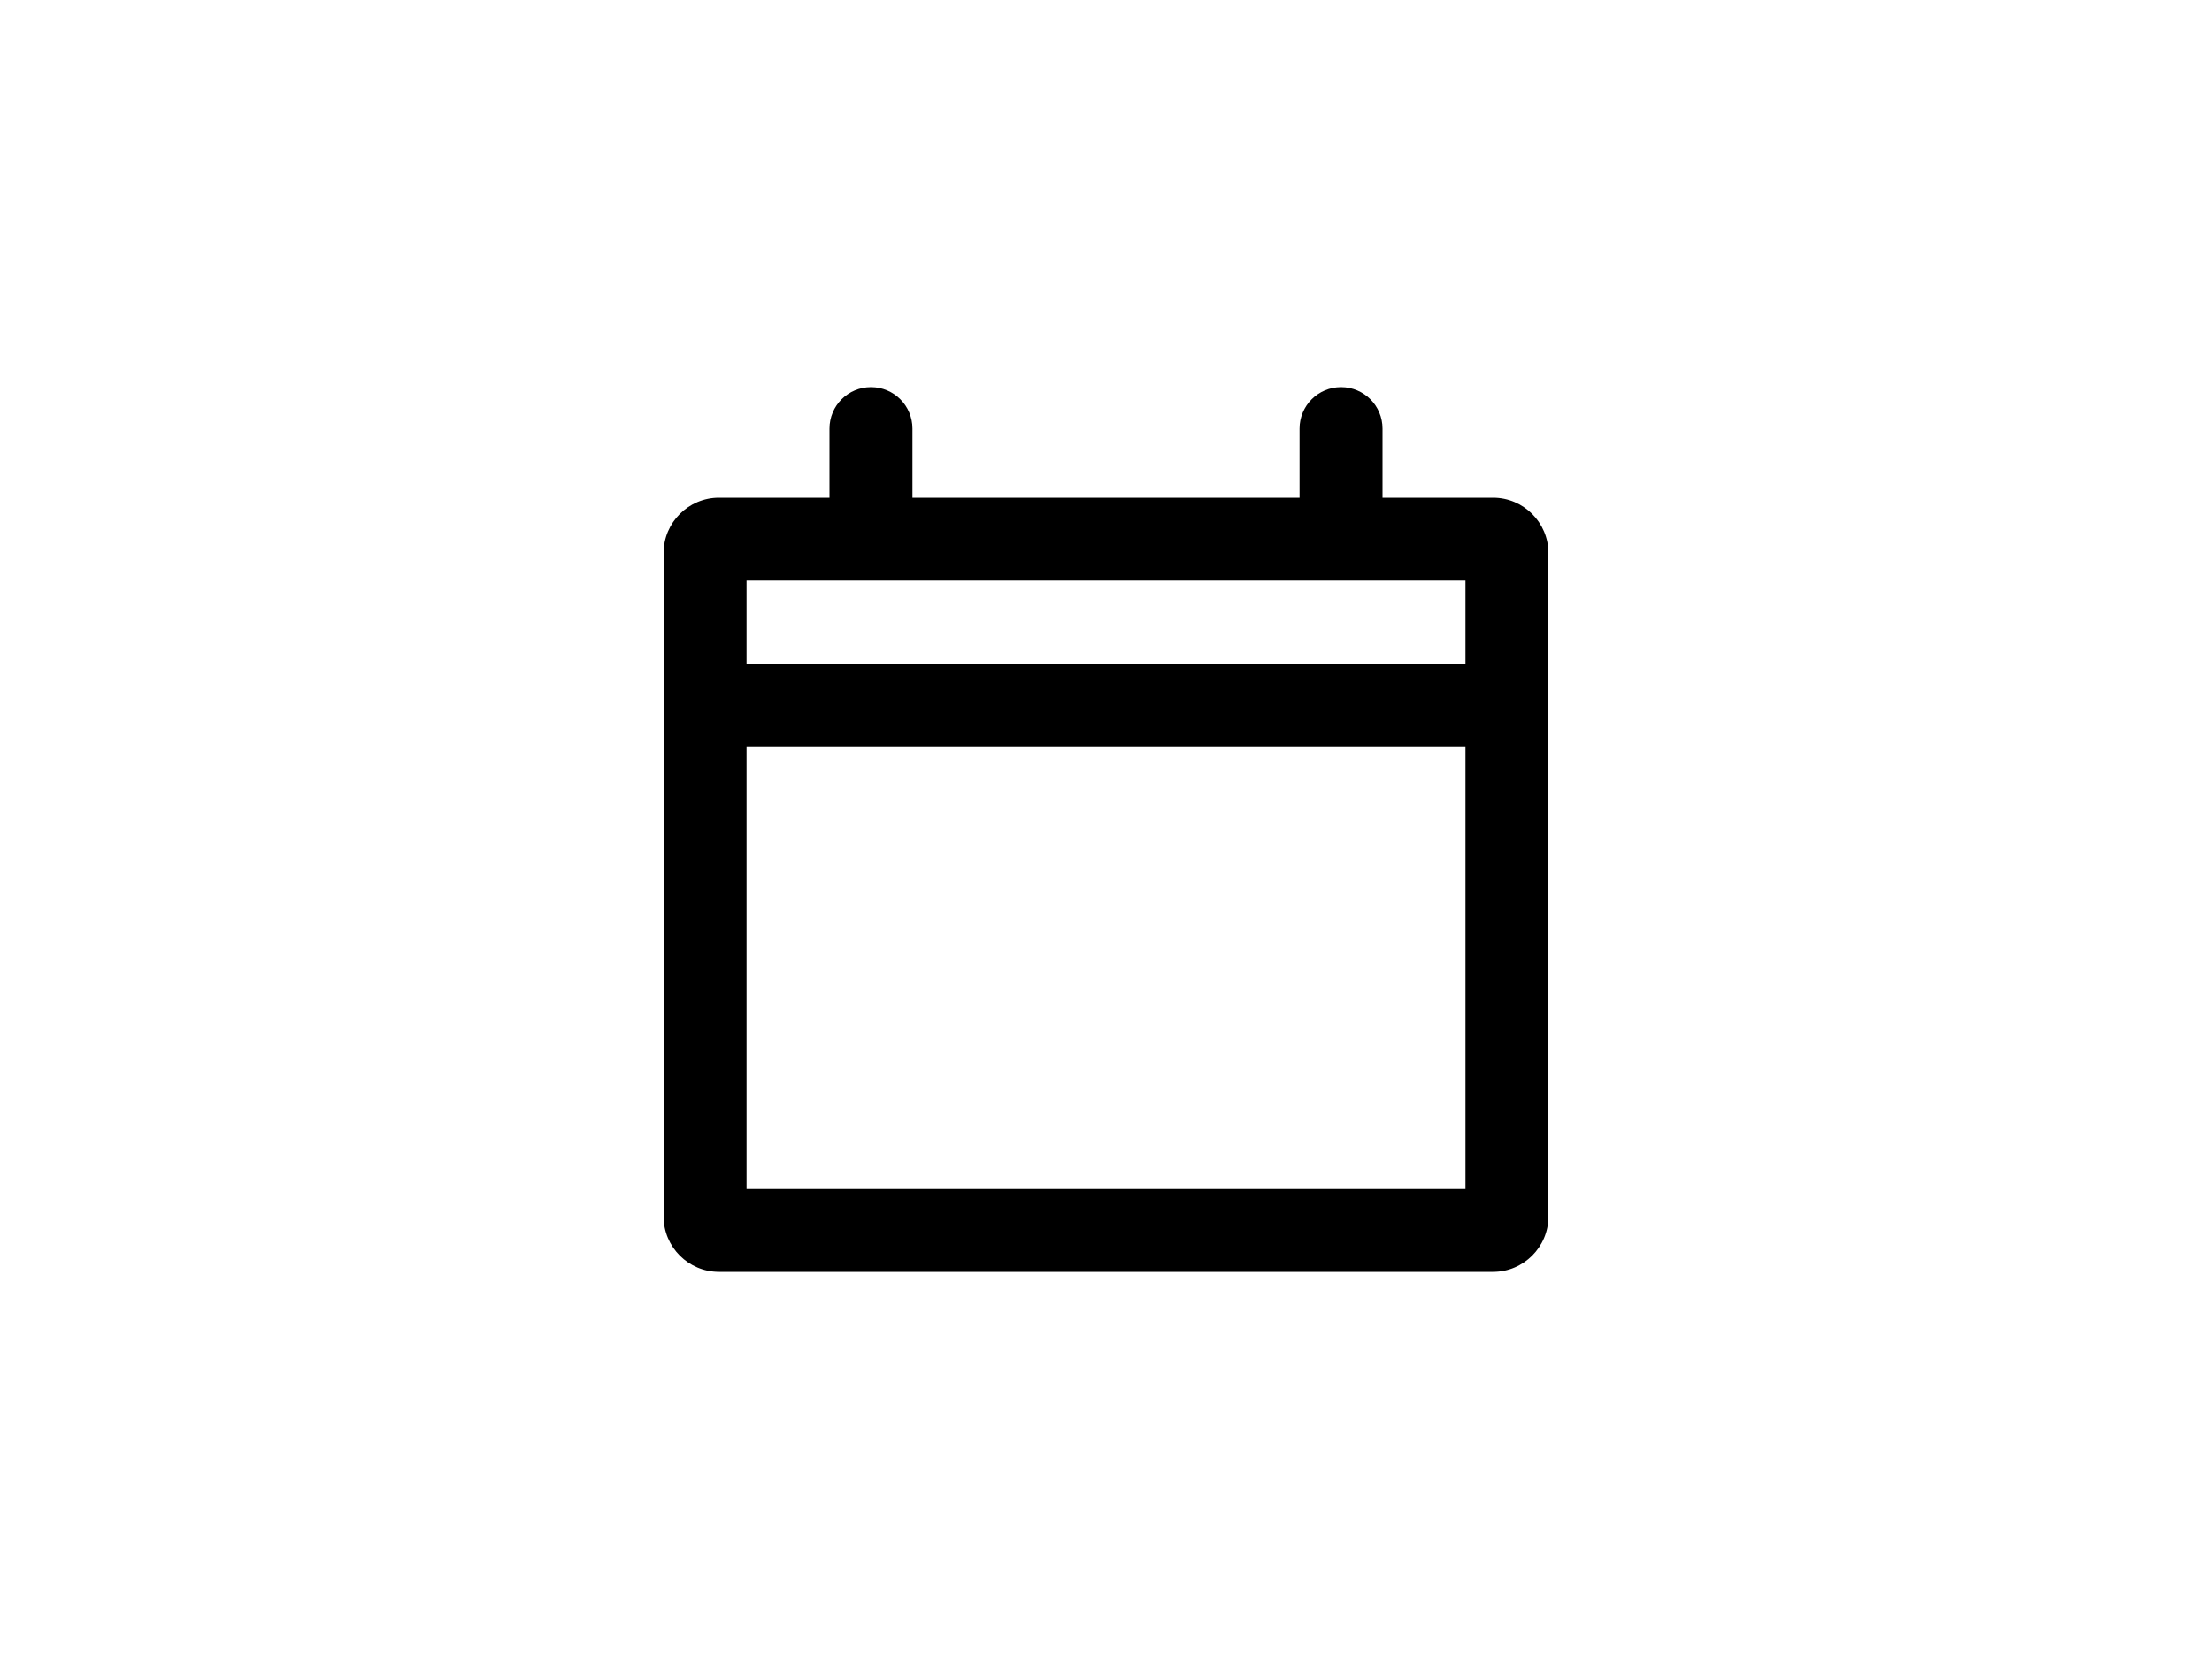 <?xml version="1.0" encoding="UTF-8"?>
<svg width="80px" height="60px" viewBox="0 0 80 60" version="1.1" xmlns="http://www.w3.org/2000/svg" xmlns:xlink="http://www.w3.org/1999/xlink">
    <!-- Generator: Sketch 46.2 (44496) - http://www.bohemiancoding.com/sketch -->
    <title>edicion</title>
    <desc>Created with Sketch.</desc>
    <defs></defs>
    <g id="WIP" stroke="none" stroke-width="1" fill="none" fill-rule="evenodd">
        <path d="M53,24 L27,24 L27,21 L53,21 L53,24 L53,24 Z M53,43 L27,43 L27,27 L53,27 L53,43 L53,43 Z M54,18 L50,18 L50,15.5 C50,14.67 49.33,14 48.5,14 C47.67,14 47,14.67 47,15.5 L47,18 L33,18 L33,15.5 C33,14.67 32.33,14 31.5,14 C30.67,14 30,14.67 30,15.5 L30,18 L26,18 C24.9,18 24,18.9 24,20 L24,44 C24,45.1 24.9,46 26,46 L54,46 C55.1,46 56,45.1 56,44 L56,20 C56,18.9 55.1,18 54,18 L54,18 Z" id="Shape" fill="#000000"></path>
    </g>
</svg>
